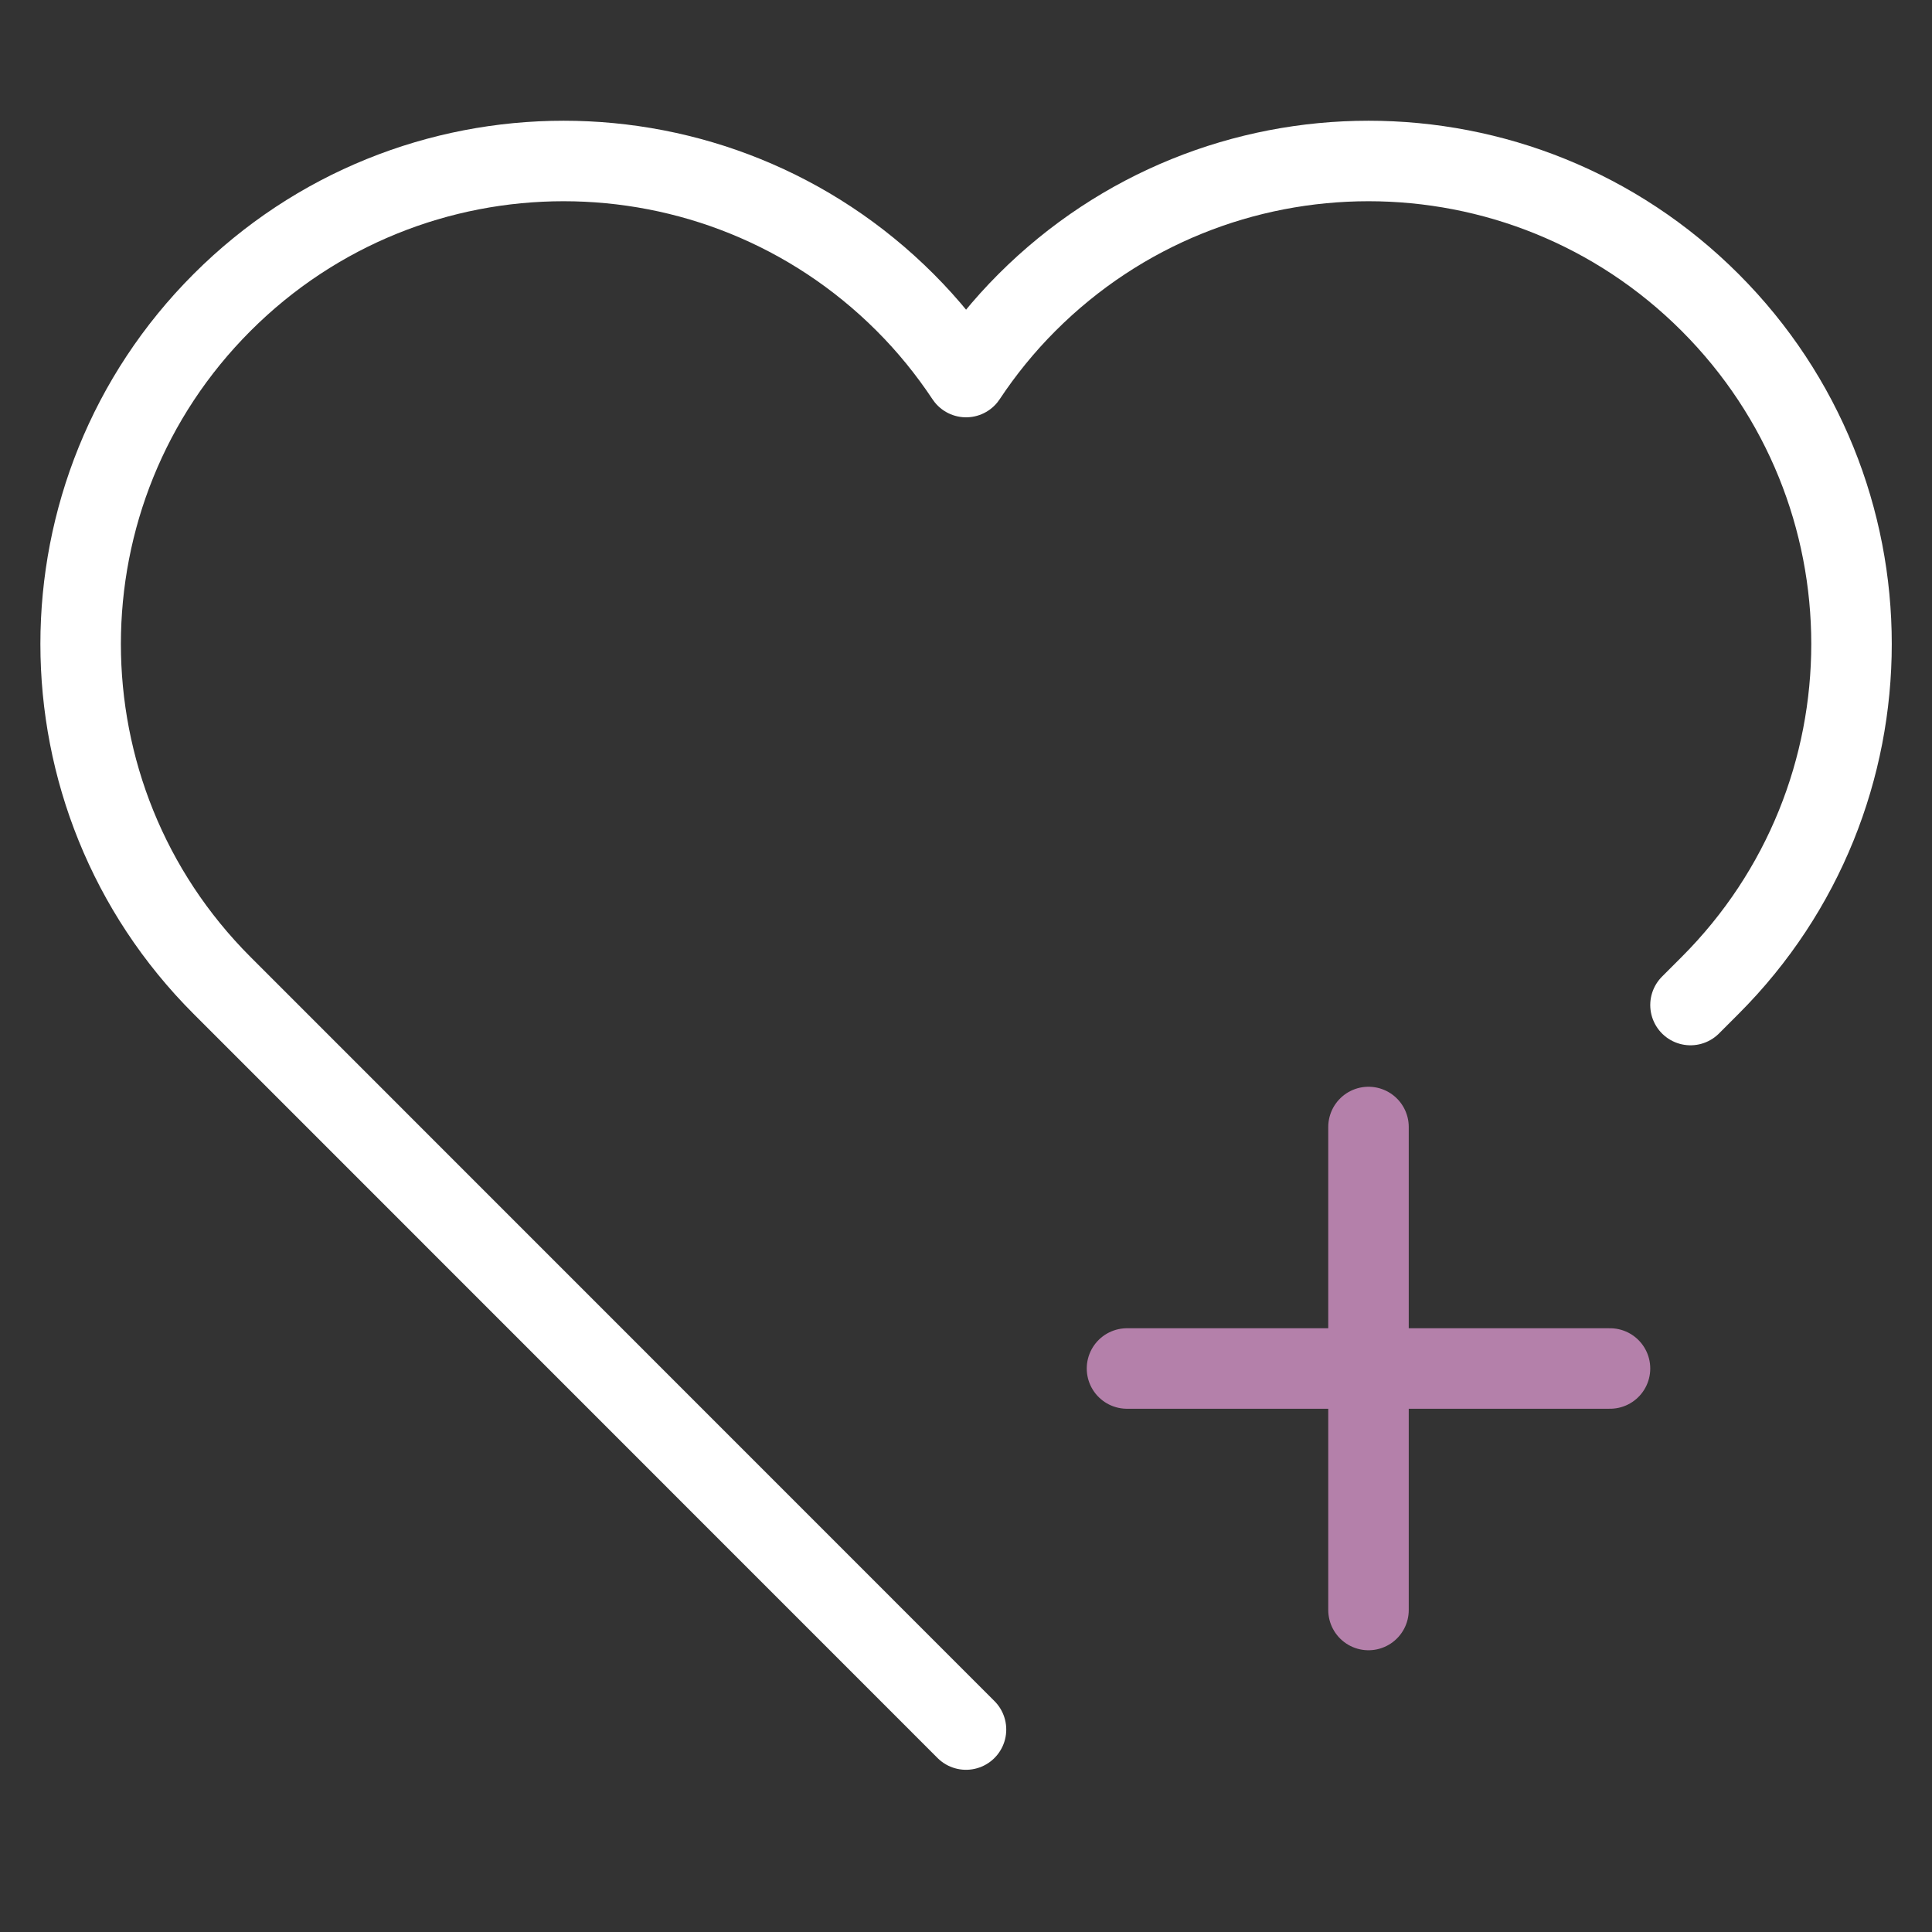 <svg xmlns="http://www.w3.org/2000/svg" height="24" width="24" viewBox="0 0 24 24"><rect x="0" y="0" width="24" height="24" fill="#333333" stroke="none"/><g stroke-linecap="round" fill="#ffffff" stroke-linejoin="round" class="nc-icon-wrapper"><path fill="none" stroke="#ffffff" d="M21,12.485l0.243-0.243 c2.343-2.343,2.343-6.142,0-8.485c-2.343-2.343-6.142-2.343-8.485,0c-0.289,0.289-0.54,0.6-0.757,0.927 c-0.217-0.327-0.469-0.639-0.757-0.927c-2.343-2.343-6.142-2.343-8.485,0c-2.343,2.343-2.343,6.142,0,8.485L12,21.485"></path> <line data-color="color-2" fill="none" stroke="#b480aa" x1="17" y1="14" x2="17" y2="20"></line> <line data-color="color-2" fill="none" stroke="#b480aa" x1="14" y1="17" x2="20" y2="17"></line></g></svg>